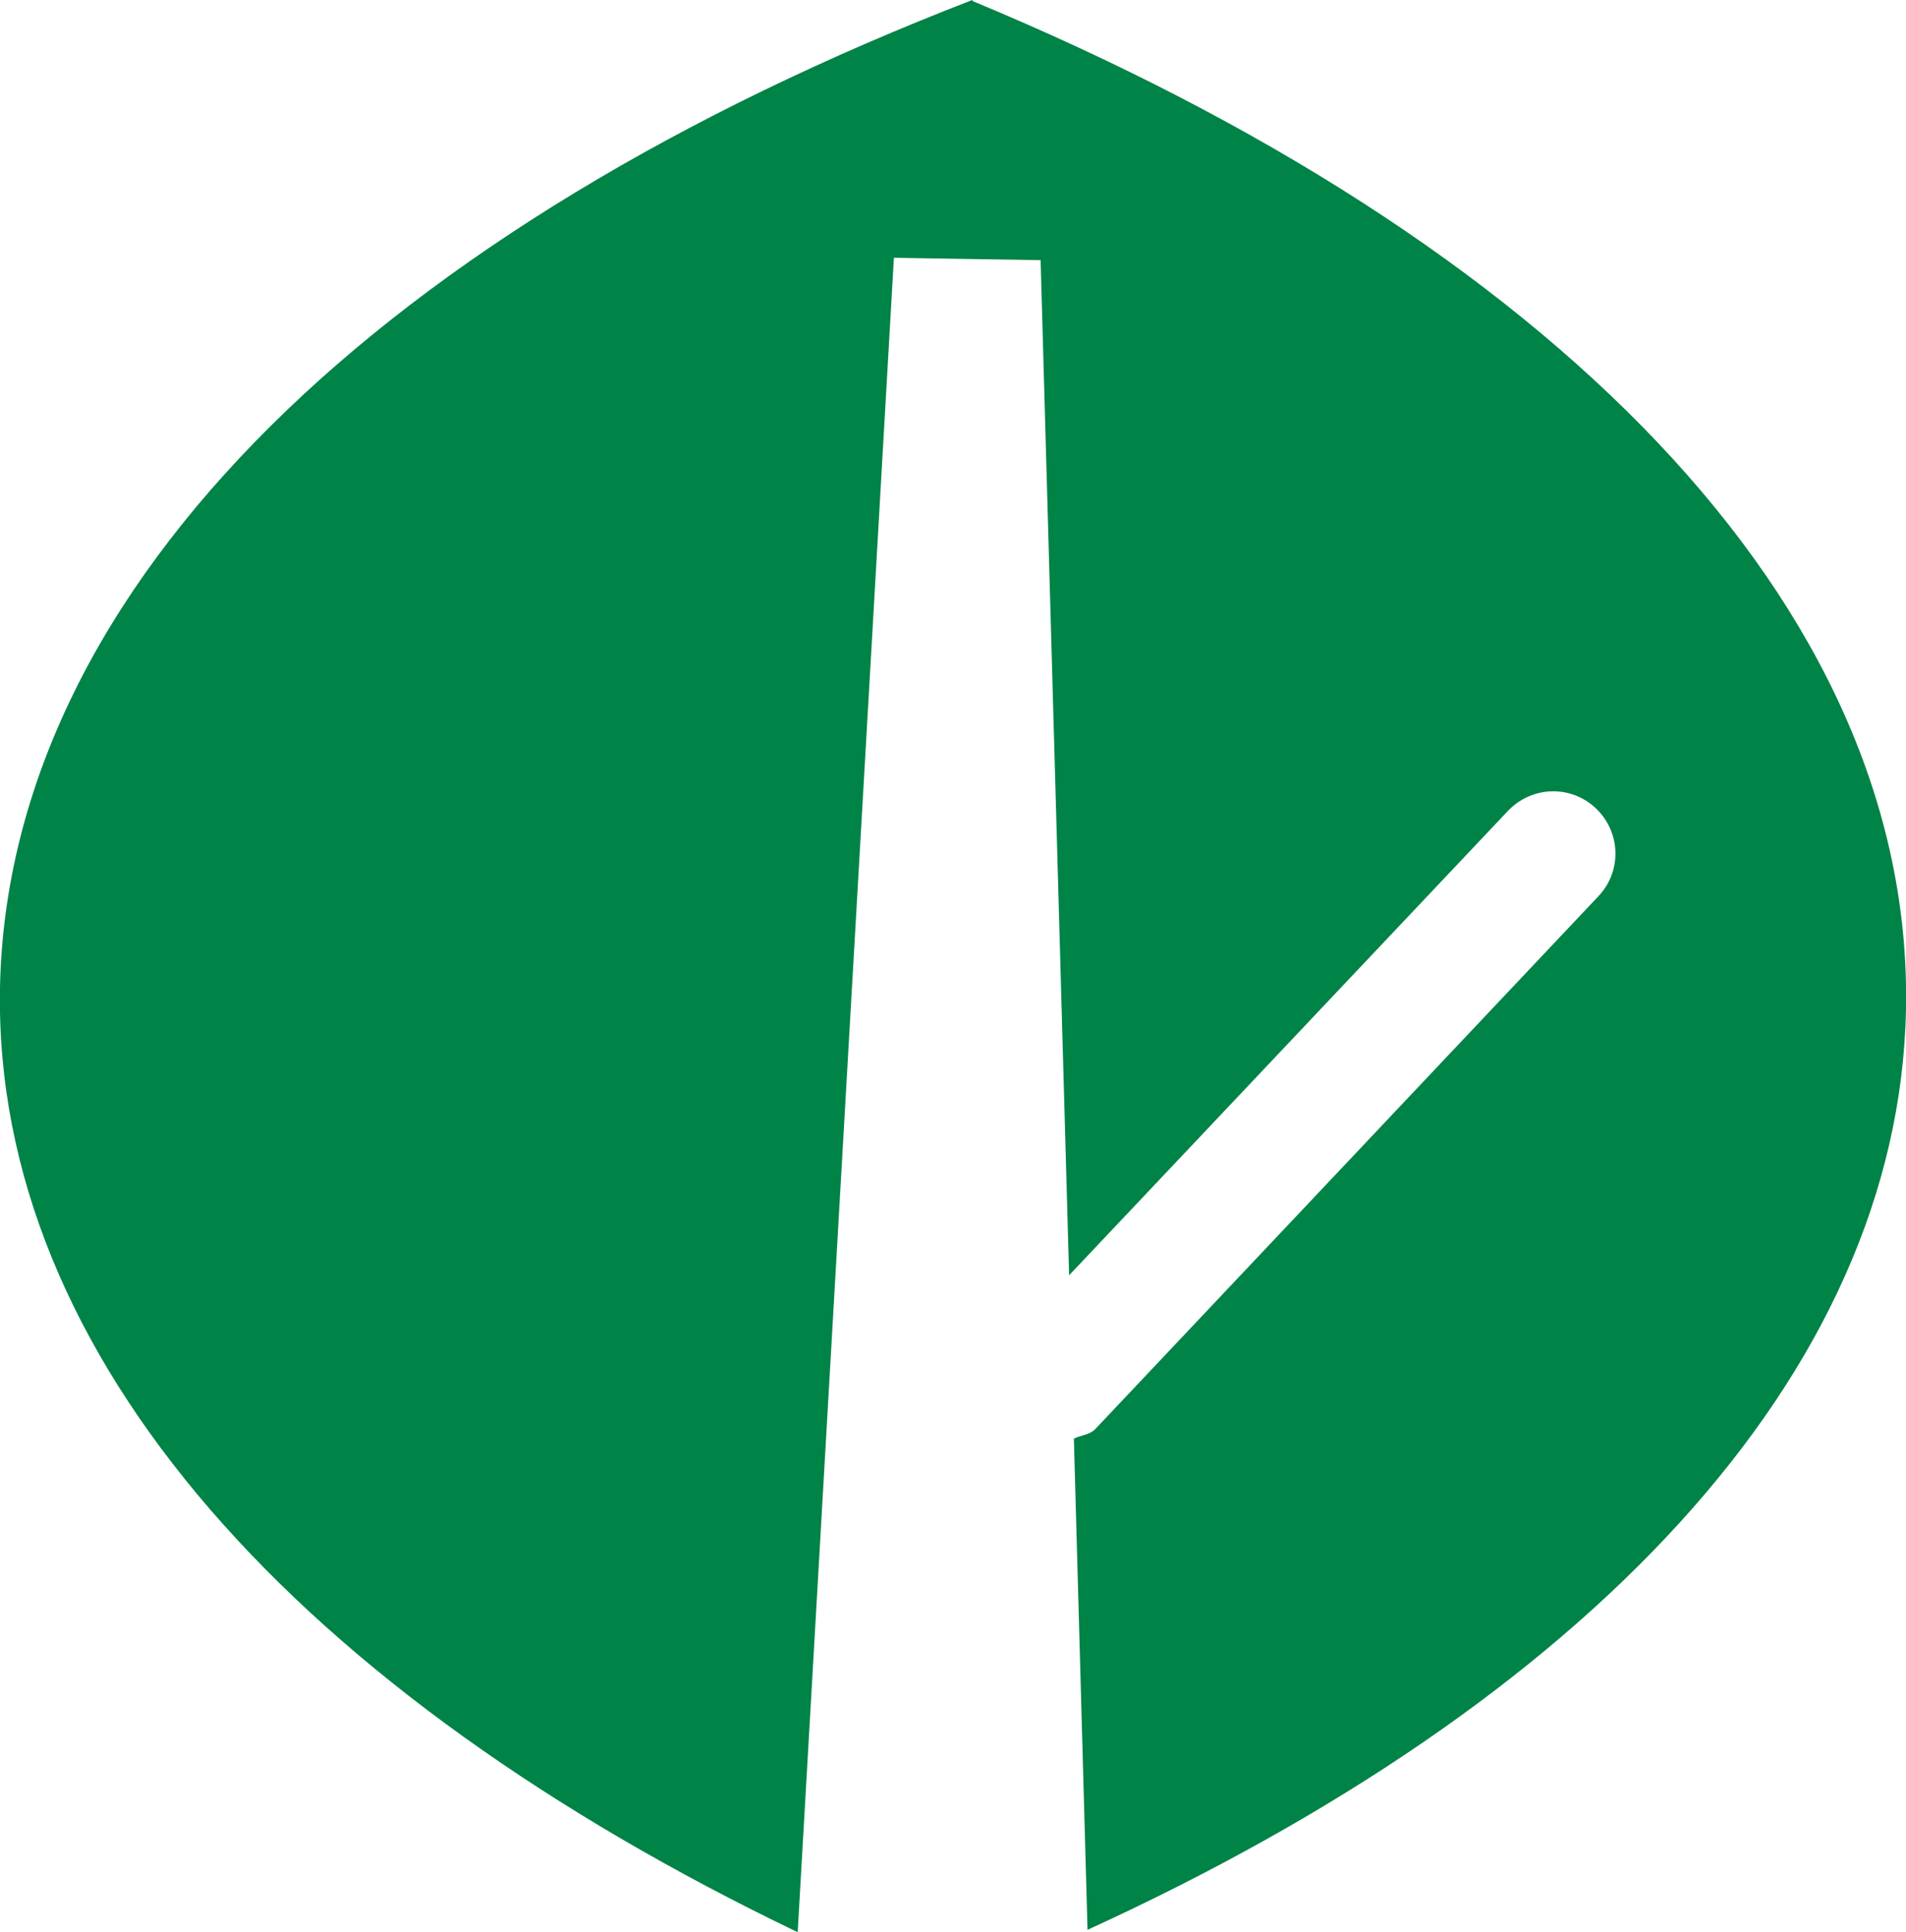 <svg xmlns="http://www.w3.org/2000/svg" id="_&#x30EC;&#x30A4;&#x30E4;&#x30FC;_2" viewBox="0 0 32.09 32.53"><defs><style>.cls-1{fill:#008347;stroke-width:0px;}</style></defs><g id="_&#x30EC;&#x30A4;&#x30E4;&#x30FC;_1-2"><path class="cls-1" d="M16.37,0C6.54,3.8.14,9.8,0,16.62c-.12,6.26,5.1,11.91,13.43,15.91l1.62-28.19,2.47.04.48,17.09,7.39-7.82c.4-.42,1.06-.44,1.48-.04.42.4.44,1.06.04,1.48l-8.47,8.97c-.1.1-.24.1-.36.16l.23,8.27c8.33-3.81,13.66-9.3,13.78-15.5.13-6.82-6.03-12.95-15.71-16.97Z"></path></g></svg>